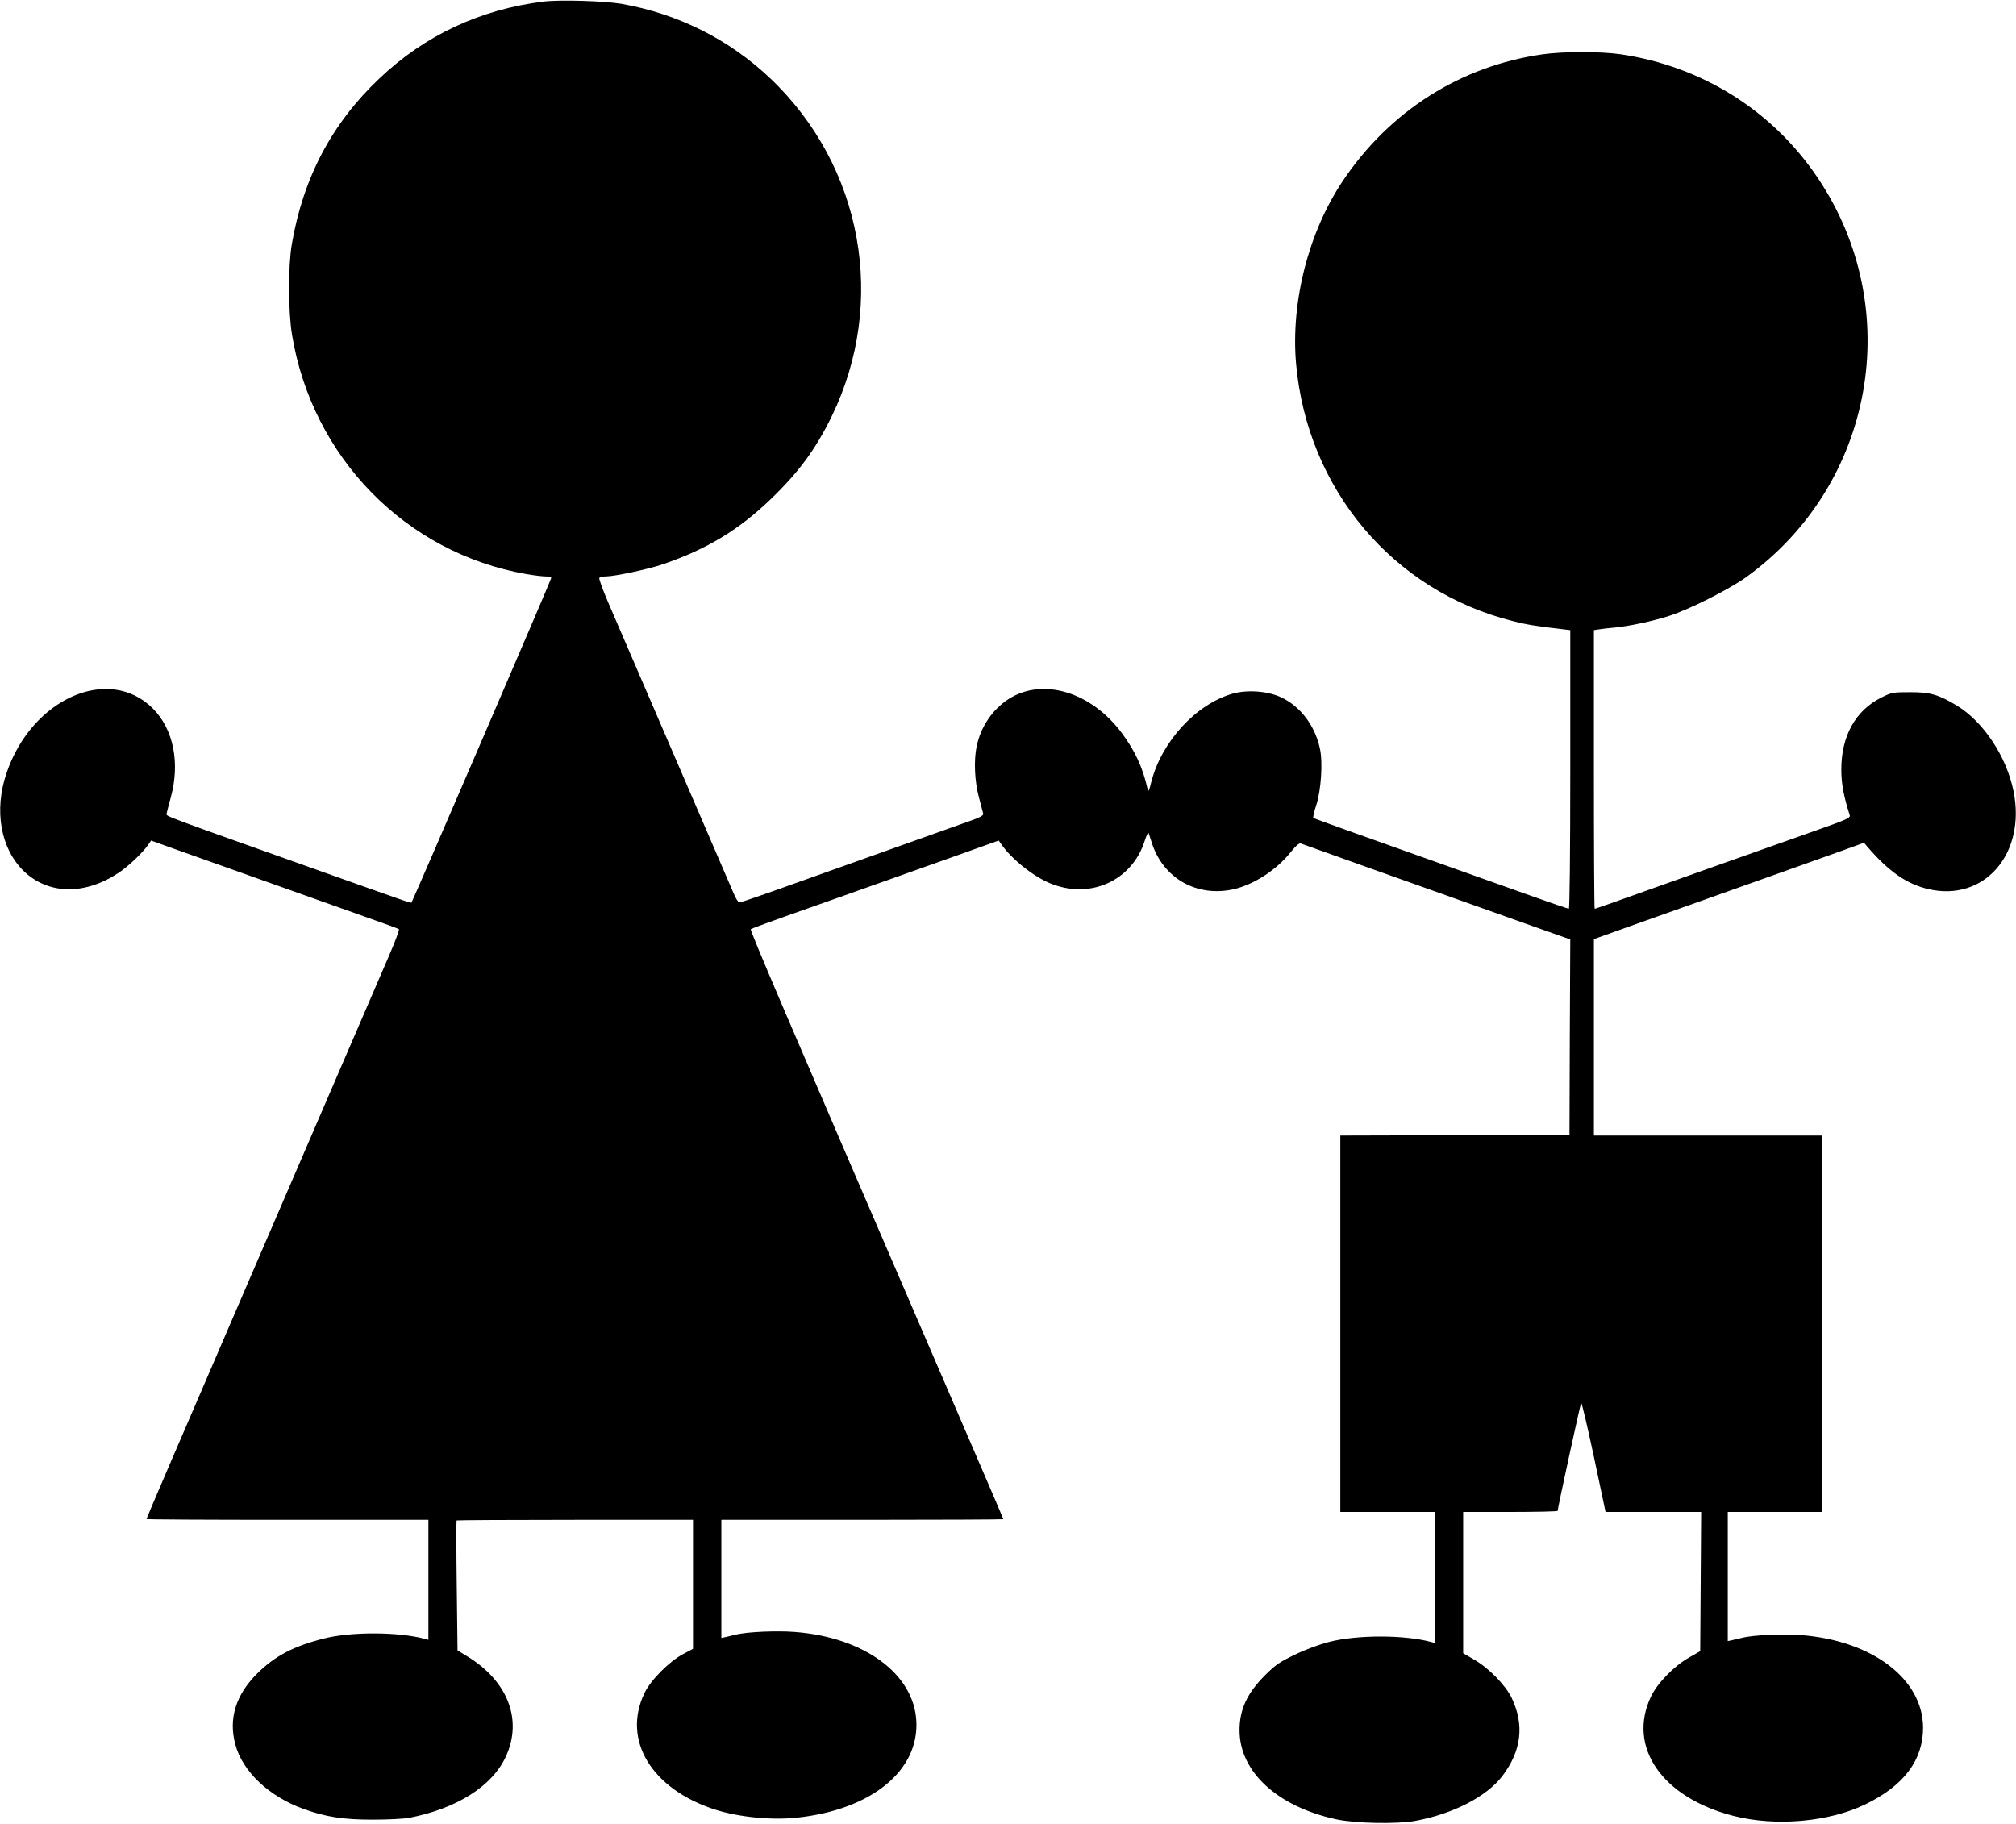 <?xml version="1.0" standalone="no"?>
<!DOCTYPE svg PUBLIC "-//W3C//DTD SVG 20010904//EN"
 "http://www.w3.org/TR/2001/REC-SVG-20010904/DTD/svg10.dtd">
<svg version="1.0" xmlns="http://www.w3.org/2000/svg"
 width="1280pt" height="1158pt" viewBox="0 0 1280 1158"
 preserveAspectRatio="xMidYMid meet">
<g transform="translate(0,1158) scale(0.1,-0.1)"
fill="#000000" stroke="none">
<path d="M3450 11570 c-401 -50 -753 -214 -1042 -489 -301 -285 -483 -630
-555 -1051 -24 -136 -23 -430 1 -575 128 -779 722 -1386 1487 -1520 46 -8 101
-15 122 -15 20 0 37 -4 37 -10 0 -10 -879 -2051 -887 -2060 -5 -5 3 -8 -643
222 -923 328 -915 325 -913 340 1 7 14 55 28 107 59 219 16 431 -114 562 -279
279 -768 65 -929 -408 -82 -238 -38 -483 110 -625 155 -148 383 -153 598 -12
62 40 156 129 193 183 l16 24 128 -46 c185 -66 1122 -399 1293 -460 80 -28
148 -53 153 -57 4 -3 -24 -78 -62 -166 -38 -87 -232 -537 -431 -999 -199 -462
-411 -952 -470 -1090 -462 -1071 -640 -1485 -640 -1490 0 -3 403 -5 895 -5
l895 0 0 -381 0 -381 -22 6 c-164 45 -469 47 -643 2 -190 -48 -309 -110 -421
-221 -137 -136 -184 -287 -140 -451 45 -171 213 -330 431 -409 143 -52 255
-69 440 -69 96 0 198 5 235 12 301 59 524 200 611 387 109 233 14 481 -244
638 l-62 38 -5 410 c-3 226 -3 413 -1 415 2 2 341 4 753 4 l748 0 0 -409 0
-410 -62 -33 c-89 -47 -207 -166 -246 -248 -144 -299 45 -610 448 -740 151
-48 359 -69 523 -51 470 51 773 298 755 615 -17 299 -332 530 -771 564 -113 9
-306 1 -375 -17 -20 -5 -49 -12 -64 -15 l-28 -6 0 375 0 375 895 0 c492 0 895
2 895 4 0 4 -88 209 -460 1071 -937 2171 -1150 2669 -1143 2675 4 4 105 41
223 83 206 72 435 154 1063 377 l288 103 17 -24 c63 -92 200 -202 308 -247
254 -106 523 15 603 272 11 34 21 54 24 46 3 -8 11 -33 18 -55 70 -231 289
-356 527 -300 125 30 267 122 355 232 36 44 56 62 67 57 21 -8 709 -254 1422
-507 l288 -102 -3 -620 -2 -620 -727 -3 -728 -2 0 -1195 0 -1195 300 0 300 0
0 -416 0 -416 -22 6 c-166 46 -470 47 -648 1 -63 -16 -150 -48 -218 -81 -98
-47 -125 -66 -191 -132 -113 -113 -161 -217 -161 -348 0 -264 240 -485 615
-566 120 -26 385 -31 500 -10 240 44 453 154 553 284 122 161 142 325 60 497
-39 81 -146 191 -241 245 l-67 39 0 448 0 449 300 0 c165 0 300 3 300 7 0 18
144 679 149 685 4 4 40 -150 81 -342 l74 -350 303 0 304 0 -3 -442 -3 -442
-70 -40 c-96 -54 -203 -164 -243 -249 -151 -320 71 -641 524 -757 267 -69 608
-39 839 74 243 118 365 280 365 486 -1 309 -322 553 -773 588 -113 9 -306 1
-375 -17 -20 -5 -49 -12 -64 -15 l-28 -6 0 410 0 410 300 0 300 0 0 1195 0
1195 -725 0 -725 0 0 624 0 623 218 78 c1013 360 1244 443 1362 485 l135 49
23 -27 c134 -156 248 -235 384 -267 356 -84 624 224 542 623 -45 220 -191 439
-358 541 -118 71 -169 86 -296 86 -111 0 -118 -1 -183 -33 -166 -82 -258 -247
-256 -463 0 -85 16 -169 53 -284 6 -18 -13 -27 -211 -97 -120 -42 -416 -147
-658 -233 -717 -256 -744 -265 -750 -265 -3 0 -5 398 -5 885 l0 884 33 5 c17
3 61 8 97 11 94 9 240 40 350 75 129 42 375 166 485 244 815 586 1016 1705
456 2537 -287 427 -734 707 -1248 784 -129 19 -367 19 -500 0 -519 -74 -970
-360 -1268 -805 -217 -325 -330 -766 -296 -1159 71 -797 616 -1445 1378 -1635
86 -22 139 -31 321 -52 l42 -5 0 -885 c0 -538 -4 -884 -9 -884 -5 0 -106 34
-223 76 -117 42 -312 111 -433 154 -572 203 -960 342 -966 346 -4 2 4 39 18
81 31 95 43 274 23 362 -32 145 -123 266 -247 324 -87 40 -215 49 -309 22
-231 -67 -448 -303 -514 -559 -16 -64 -19 -68 -25 -41 -30 133 -79 238 -162
350 -195 263 -504 355 -720 216 -102 -66 -176 -176 -202 -299 -19 -91 -13
-226 15 -327 13 -49 25 -96 27 -103 1 -9 -23 -23 -63 -37 -36 -13 -294 -105
-575 -205 -280 -100 -597 -213 -704 -251 -107 -38 -199 -69 -206 -69 -7 0 -23
24 -35 53 -28 66 -722 1674 -802 1860 -32 75 -56 142 -53 147 3 6 22 10 42 10
55 0 271 46 364 78 277 95 479 217 681 411 178 171 286 317 388 526 354 726
198 1589 -389 2147 -260 247 -584 410 -946 474 -107 18 -390 27 -495 14z"/>
</g>
</svg>
